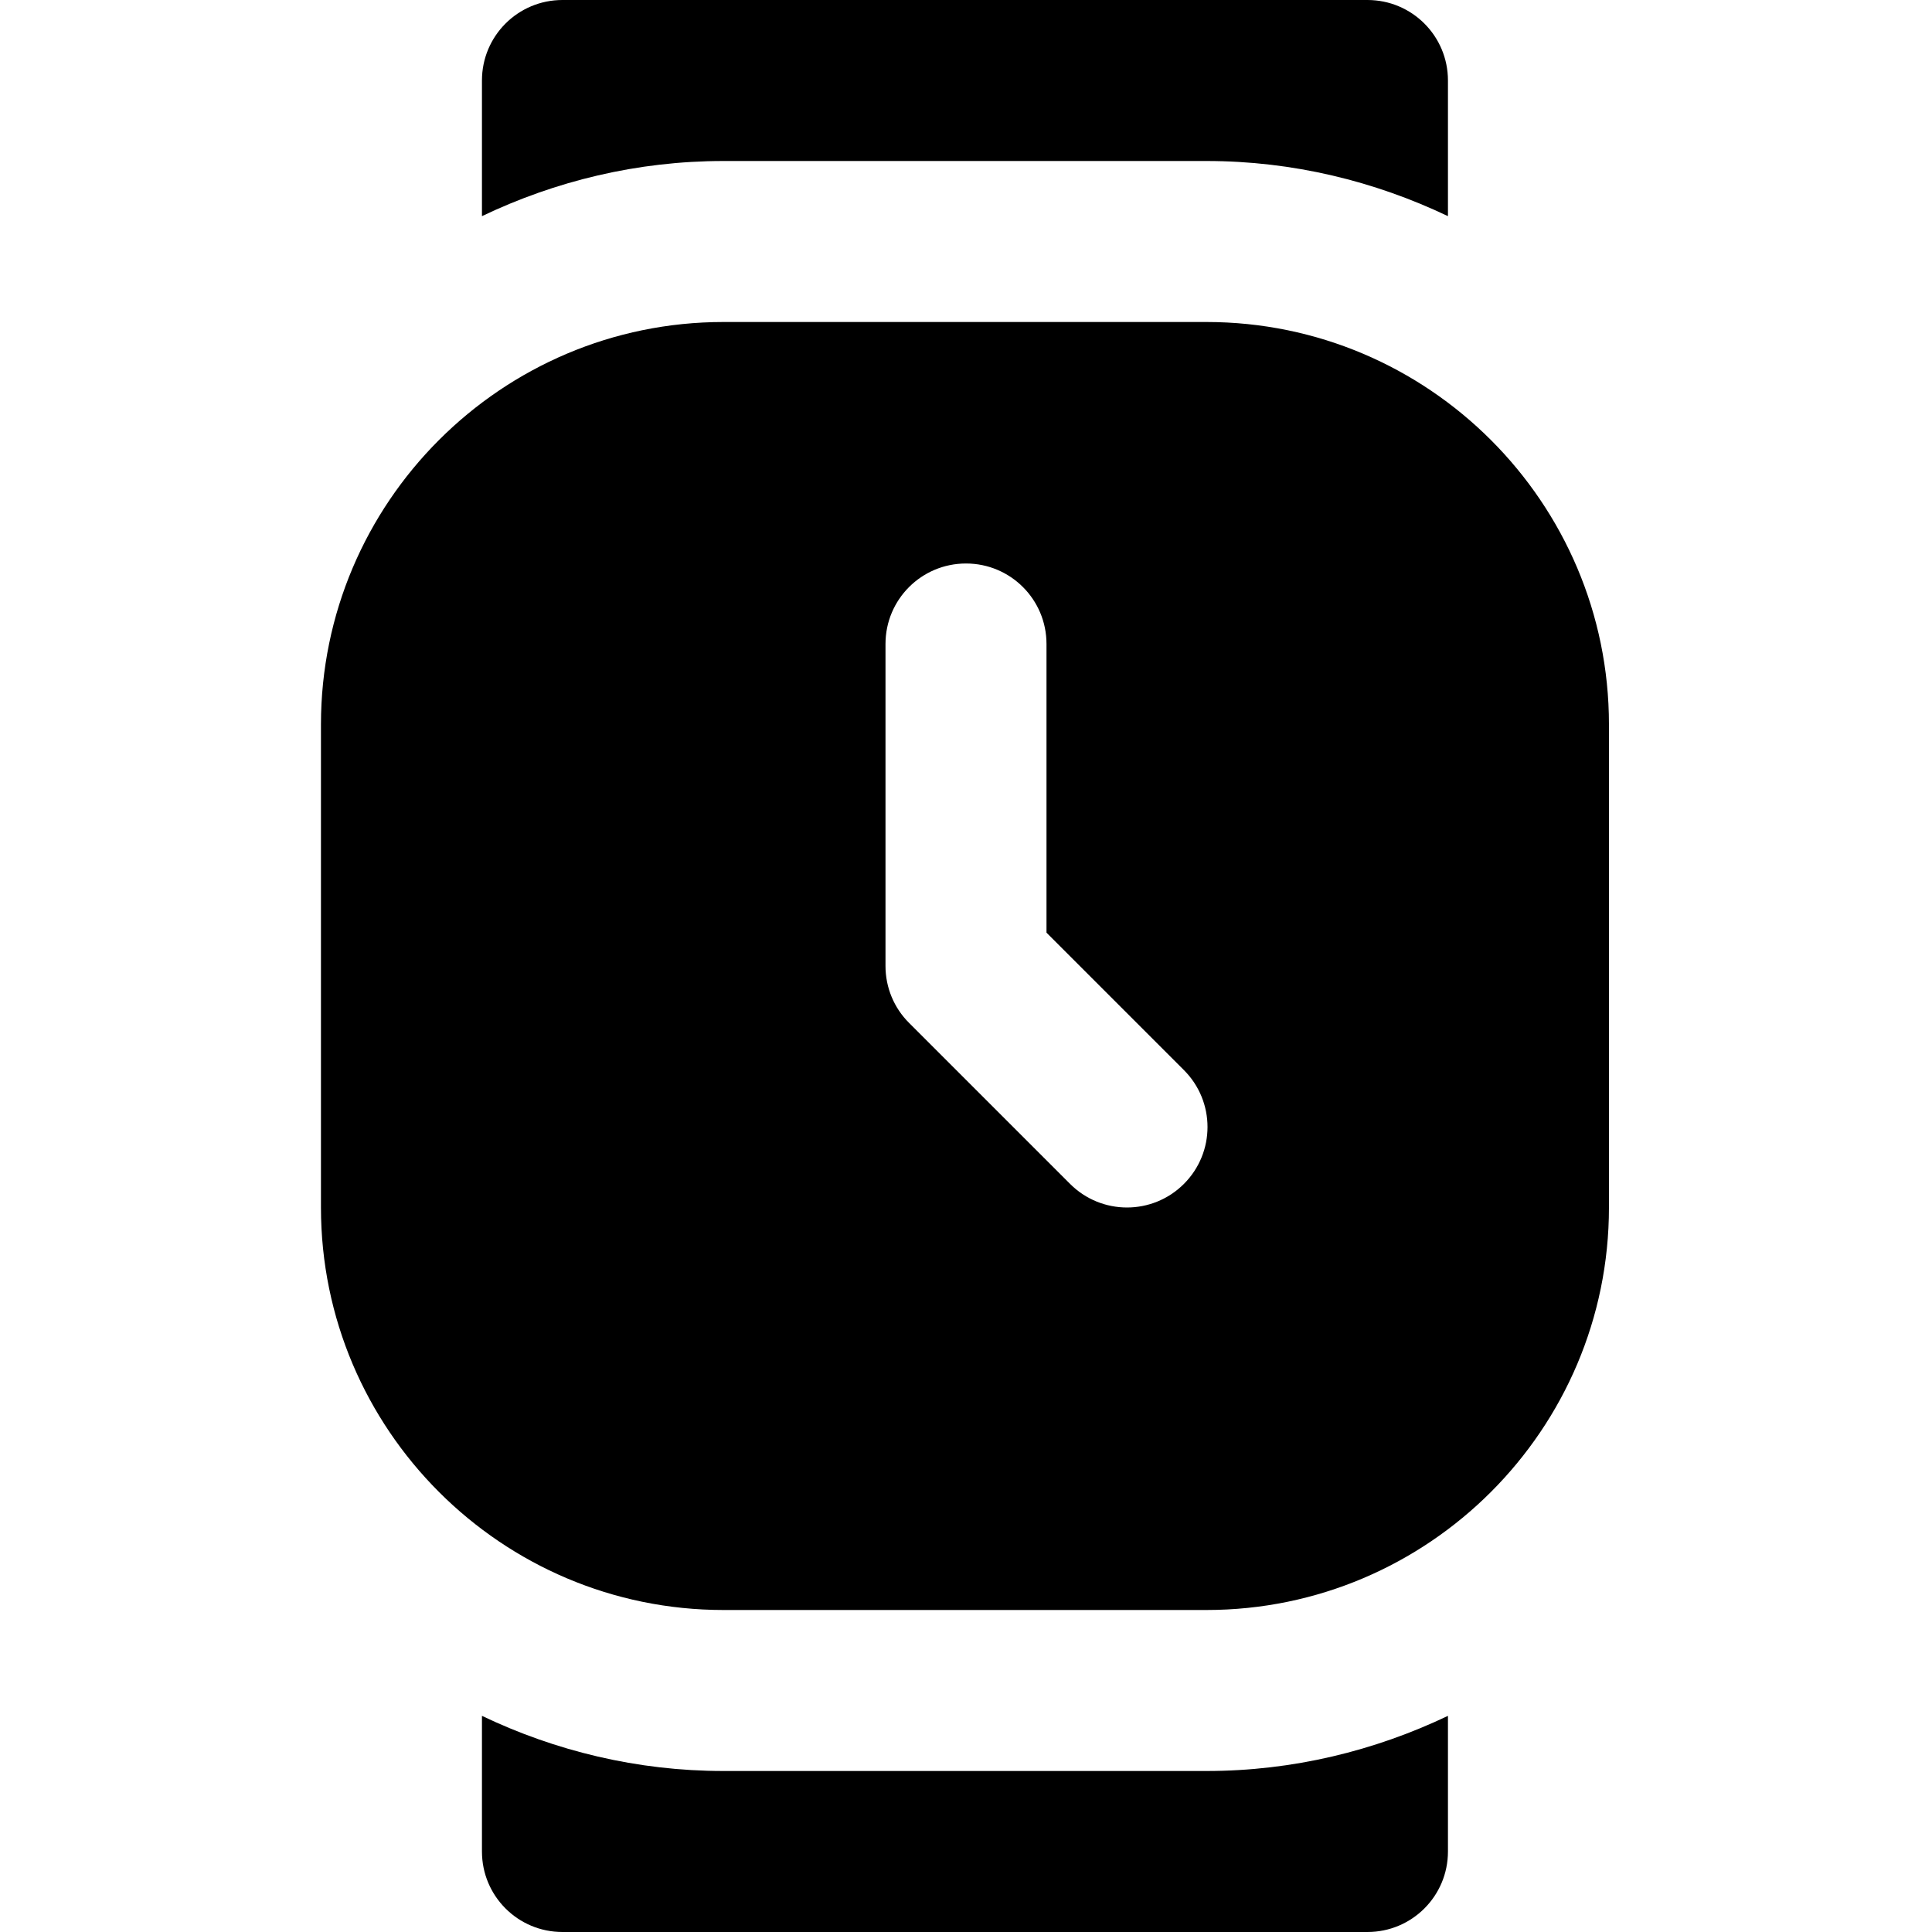 <?xml version="1.0" encoding="UTF-8"?>
<svg xmlns="http://www.w3.org/2000/svg" id="Layer_1" data-name="Layer 1" viewBox="0 0 24 24" width="512" height="512"><path d="m14.987,22c1.074,0,2.089-.251,3-.685v1.685c0,.553-.447,1-1,1H6.987c-.553,0-1-.447-1-1v-1.685c.911.435,1.926.685,3,.685h6Zm5-13v6c0,2.757-2.243,5-5,5h-6c-2.757,0-5-2.243-5-5v-6c0-2.757,2.243-5,5-5h6c2.757,0,5,2.243,5,5Zm-5.28,4.293l-1.707-1.707v-3.586c0-.553-.447-1-1-1s-1,.447-1,1v4c0,.266.105.52.293.707l2,2c.195.195.451.293.707.293s.512-.098.707-.293c.391-.391.391-1.023,0-1.414Zm.28-11.293c1.074,0,2.089.251,3,.685v-1.685c0-.553-.447-1-1-1H6.987c-.553,0-1,.447-1,1v1.685c.911-.435,1.926-.685,3-.685h6Z"/></svg>
